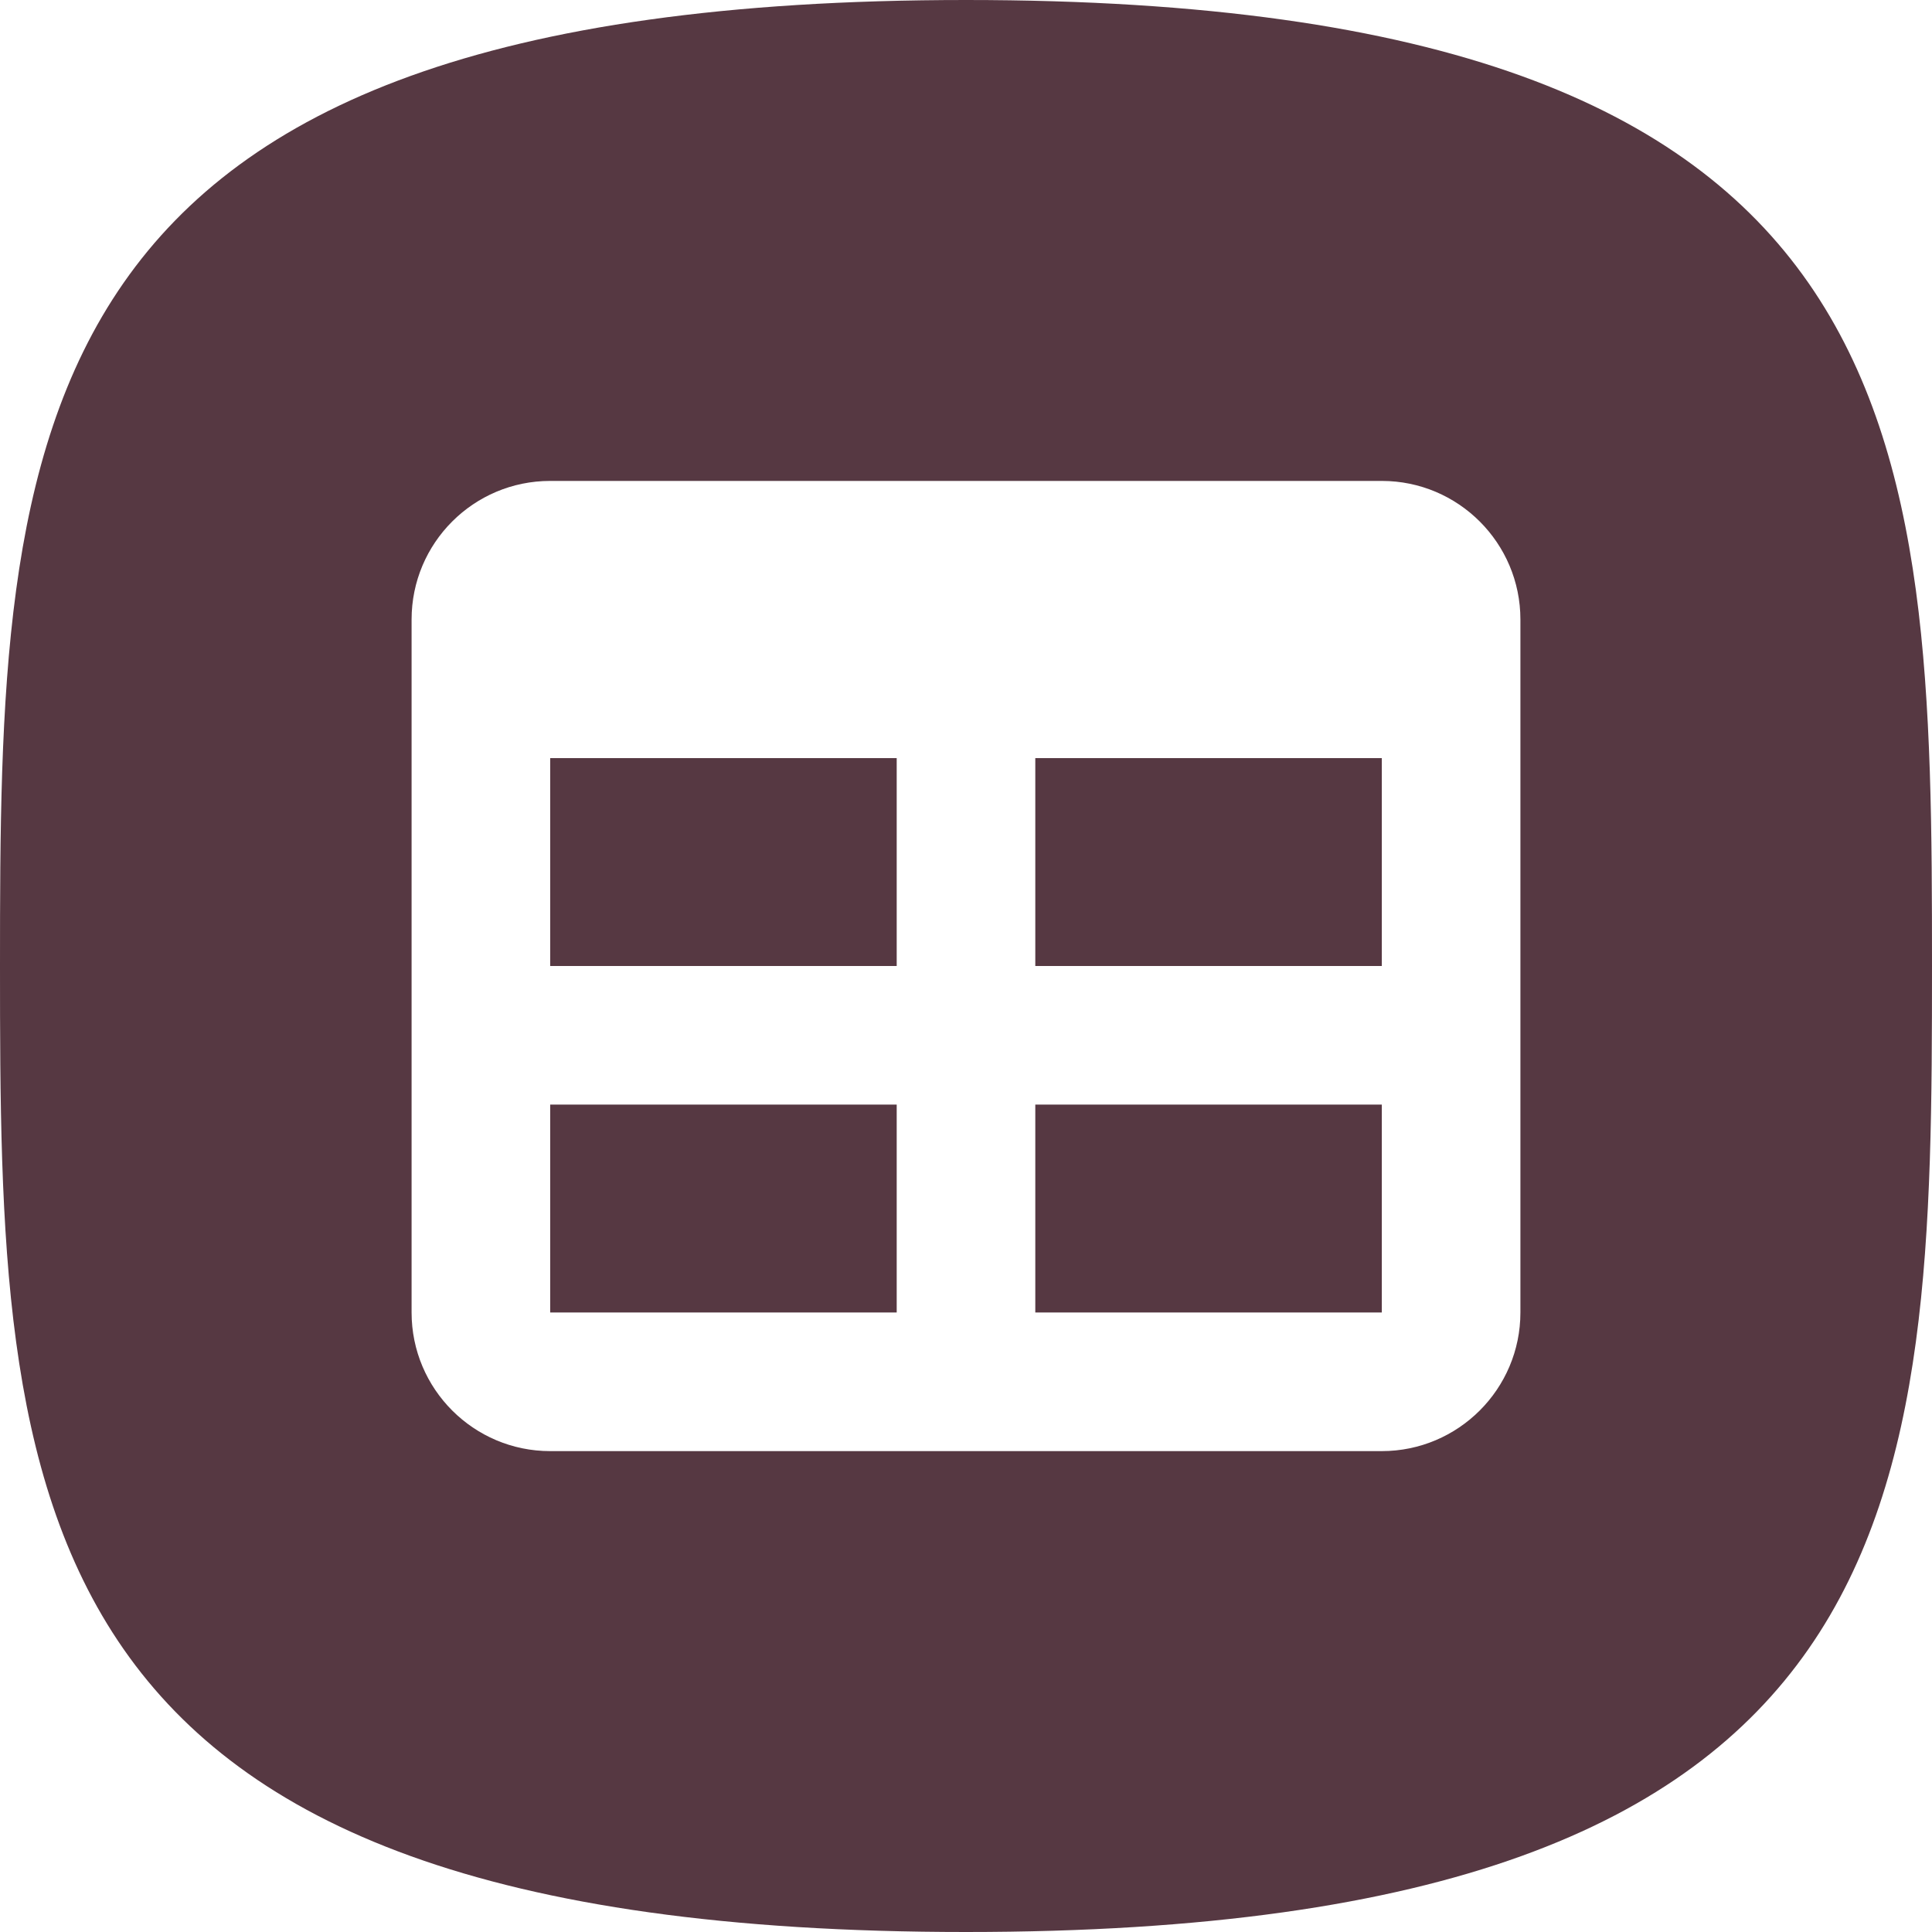 <?xml version="1.0" encoding="UTF-8"?>
<svg xmlns="http://www.w3.org/2000/svg" id="Layer_1" data-name="Layer 1" viewBox="0 0 544.22 544.22">
  <defs>
    <style>
      .cls-1 {
        fill: #563842;
      }
    </style>
  </defs>
  <path class="cls-1" d="m272.11,0C2.1,0,0,121.83,0,272.11s2.1,272.11,272.11,272.11,272.11-121.83,272.11-272.11S542.12,0,272.11,0Zm156.17,369.72c0,21.53-17.51,39.04-39.04,39.04h-234.26c-21.56,0-39.04-17.51-39.04-39.04v-195.21c0-21.56,17.48-39.04,39.04-39.04h234.26c21.53,0,39.04,17.48,39.04,39.04v195.21Z"></path>
  <rect class="cls-1" x="154.98" y="213.55" width="97.61" height="58.56"></rect>
  <rect class="cls-1" x="291.63" y="311.15" width="97.61" height="58.56"></rect>
  <rect class="cls-1" x="291.63" y="213.55" width="97.61" height="58.56"></rect>
  <rect class="cls-1" x="154.98" y="311.15" width="97.61" height="58.56"></rect>
</svg>
